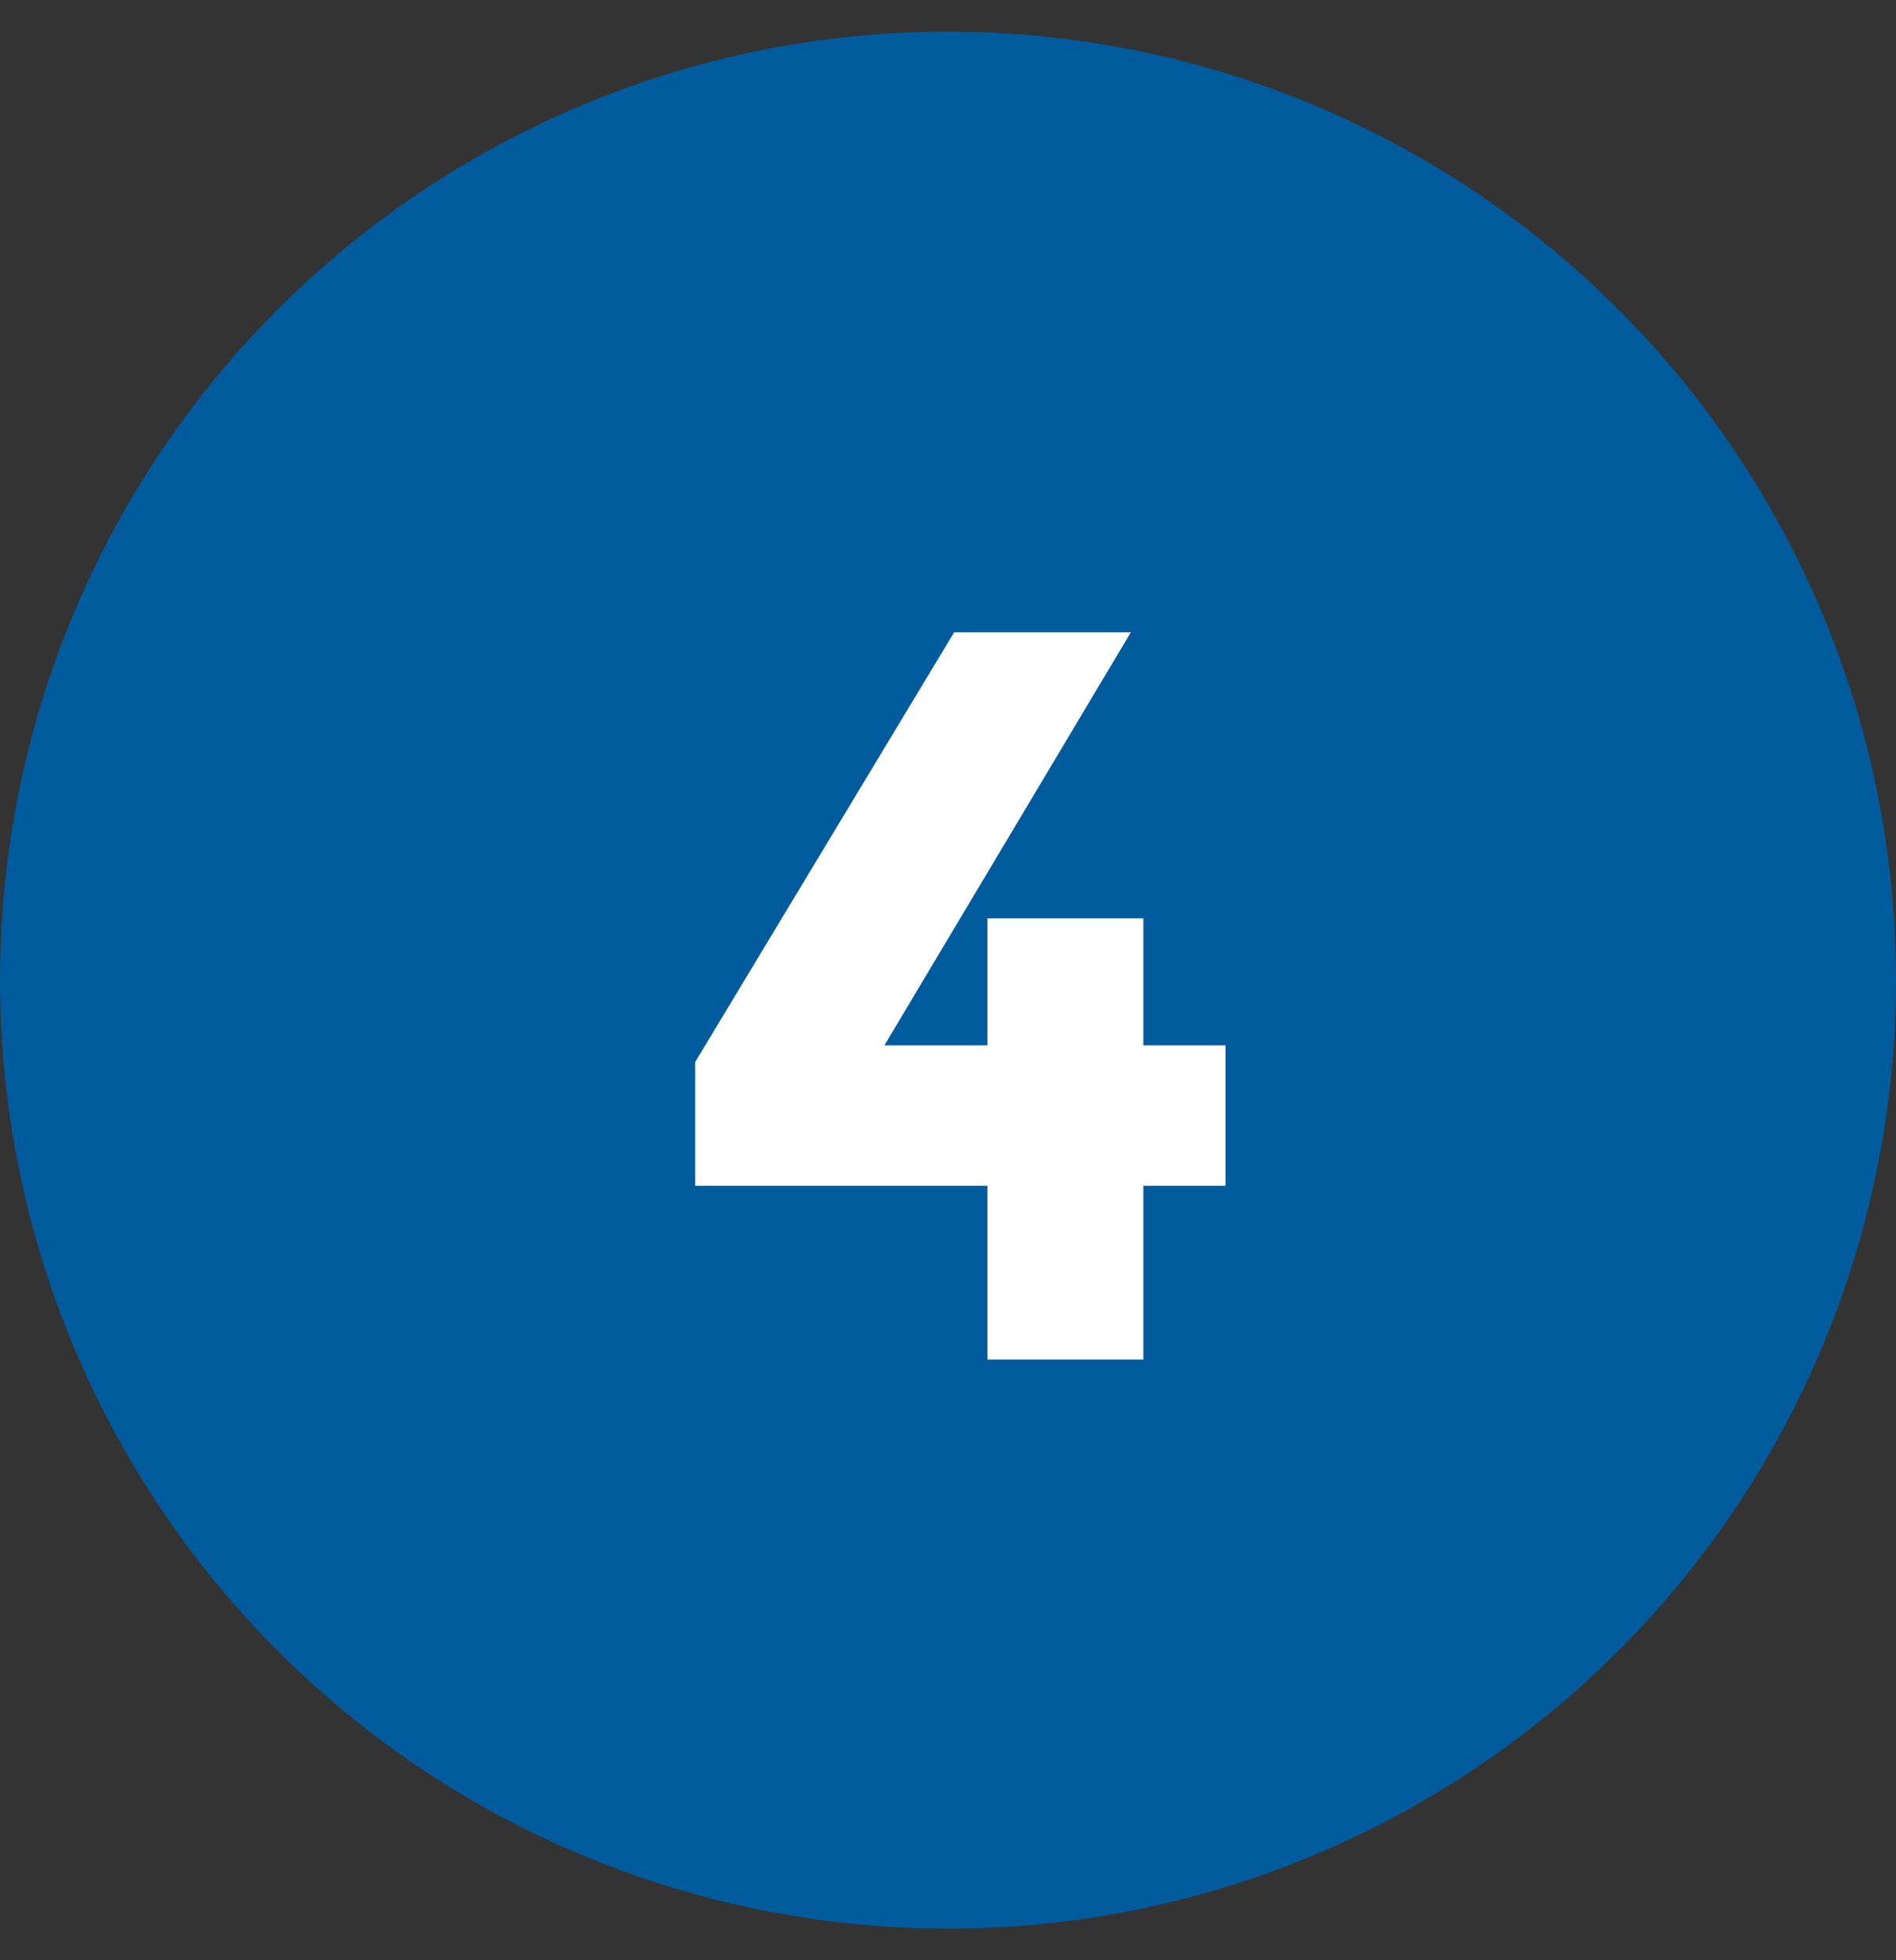 <?xml version="1.0" encoding="UTF-8"?>
<svg width="30px" height="31px" viewBox="0 0 30 31" version="1.1" xmlns="http://www.w3.org/2000/svg" xmlns:xlink="http://www.w3.org/1999/xlink">
    <rect x="0" y="0" width="30" height="31" fill="#333333" stroke="none"/>
    <!-- Generator: Sketch 48.2 (47327) - http://www.bohemiancoding.com/sketch -->
    <title>Group 25</title>
    <desc>Created with Sketch.</desc>
    <defs></defs>
    <g id="assets" stroke="none" stroke-width="1" fill="none" fill-rule="evenodd">
        <g id="Group-25">
            <g id="Group-7-Copy-12" fill="#005B9D">
                <g id="Group">
                    <g id="Group-3-Copy-3">
                        <circle id="Oval-4" cx="15" cy="15.5" r="15"></circle>
                    </g>
                </g>
            </g>
            <polygon id="Page-1" fill="#FFFFFF" points="15.097 10 11 16.795 11 18.752 15.623 18.752 15.623 21.5 18.091 21.5 18.091 18.752 19.391 18.752 19.391 16.531 18.091 16.531 18.091 14.524 15.623 14.524 15.623 16.531 13.994 16.531 17.893 10"></polygon>
        </g>
    </g>
</svg>